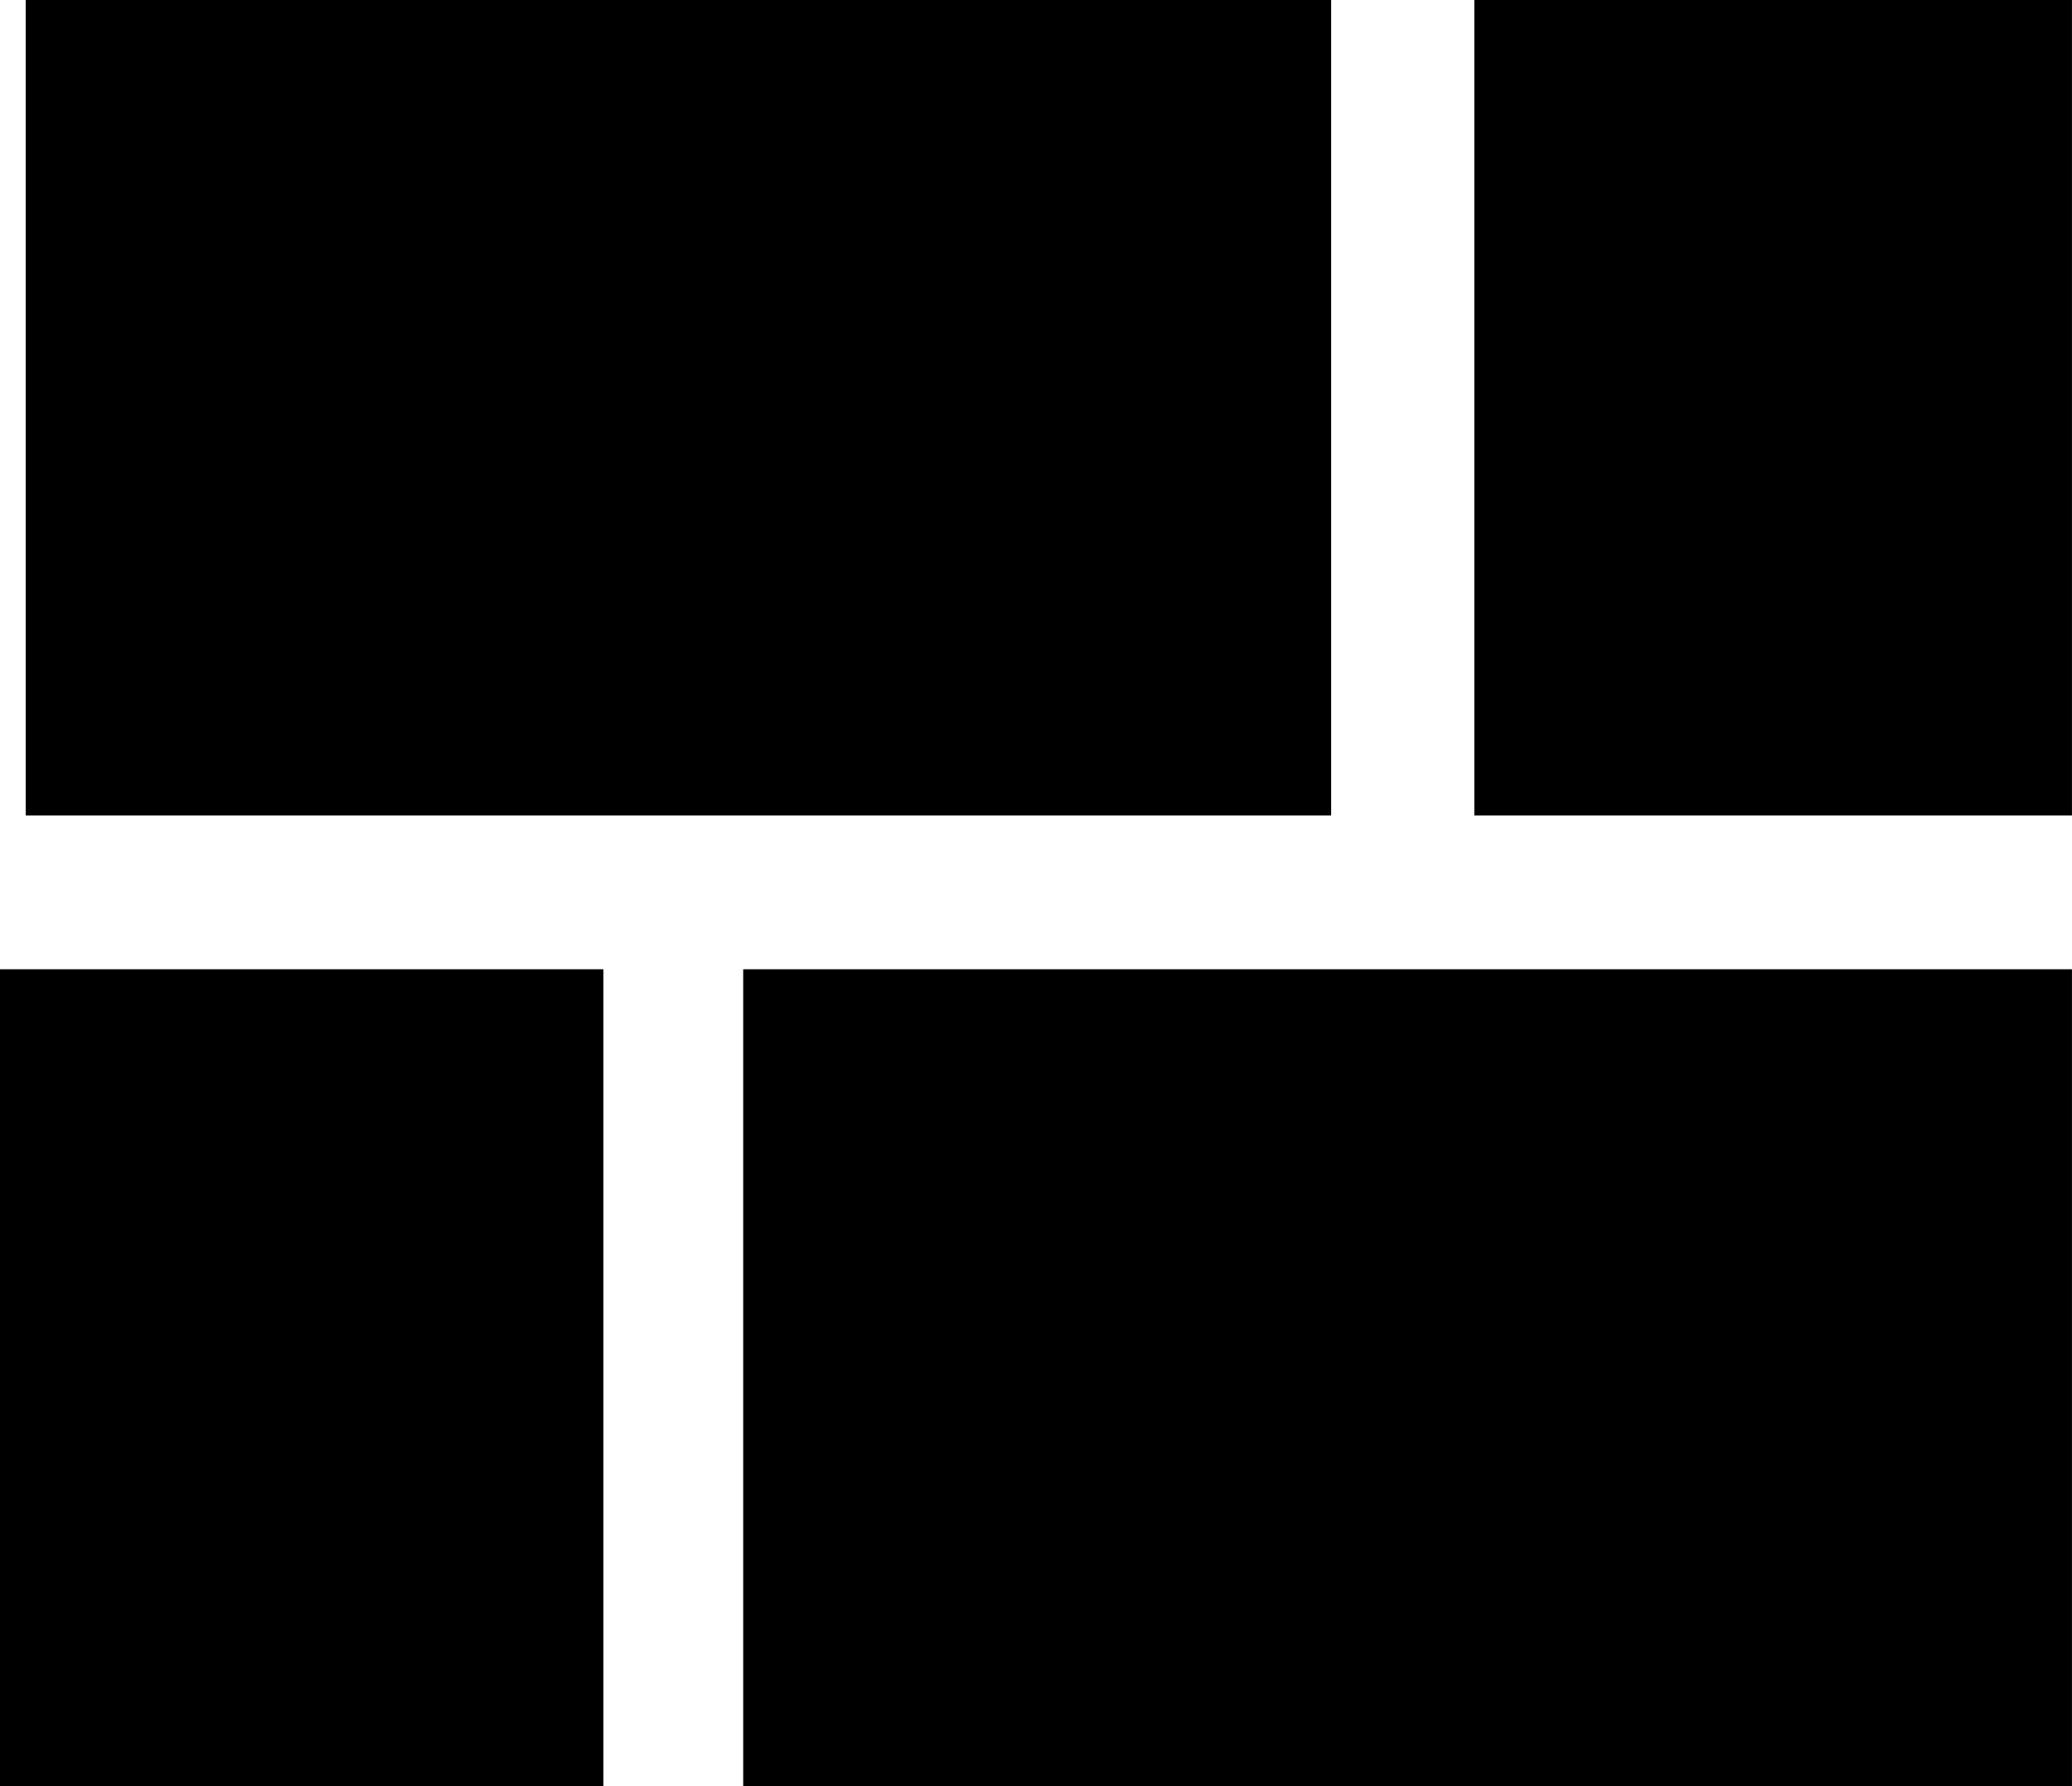 <svg 
 xmlns="http://www.w3.org/2000/svg"
 xmlns:xlink="http://www.w3.org/1999/xlink"
 width="58px" height="50px">
<path 
 d="M20.804,49.999 L20.804,27.133 L57.999,27.133 L57.999,49.999 L20.804,49.999 ZM41.27,0.0 L57.999,0.0 L57.999,22.827 L41.27,22.827 L41.27,0.0 ZM0.72,0.0 L37.261,0.0 L37.261,22.827 L0.72,22.827 L0.72,0.0 ZM16.891,49.999 L0.0,49.999 L0.0,27.133 L16.891,27.133 L16.891,49.999 Z"/>
</svg>